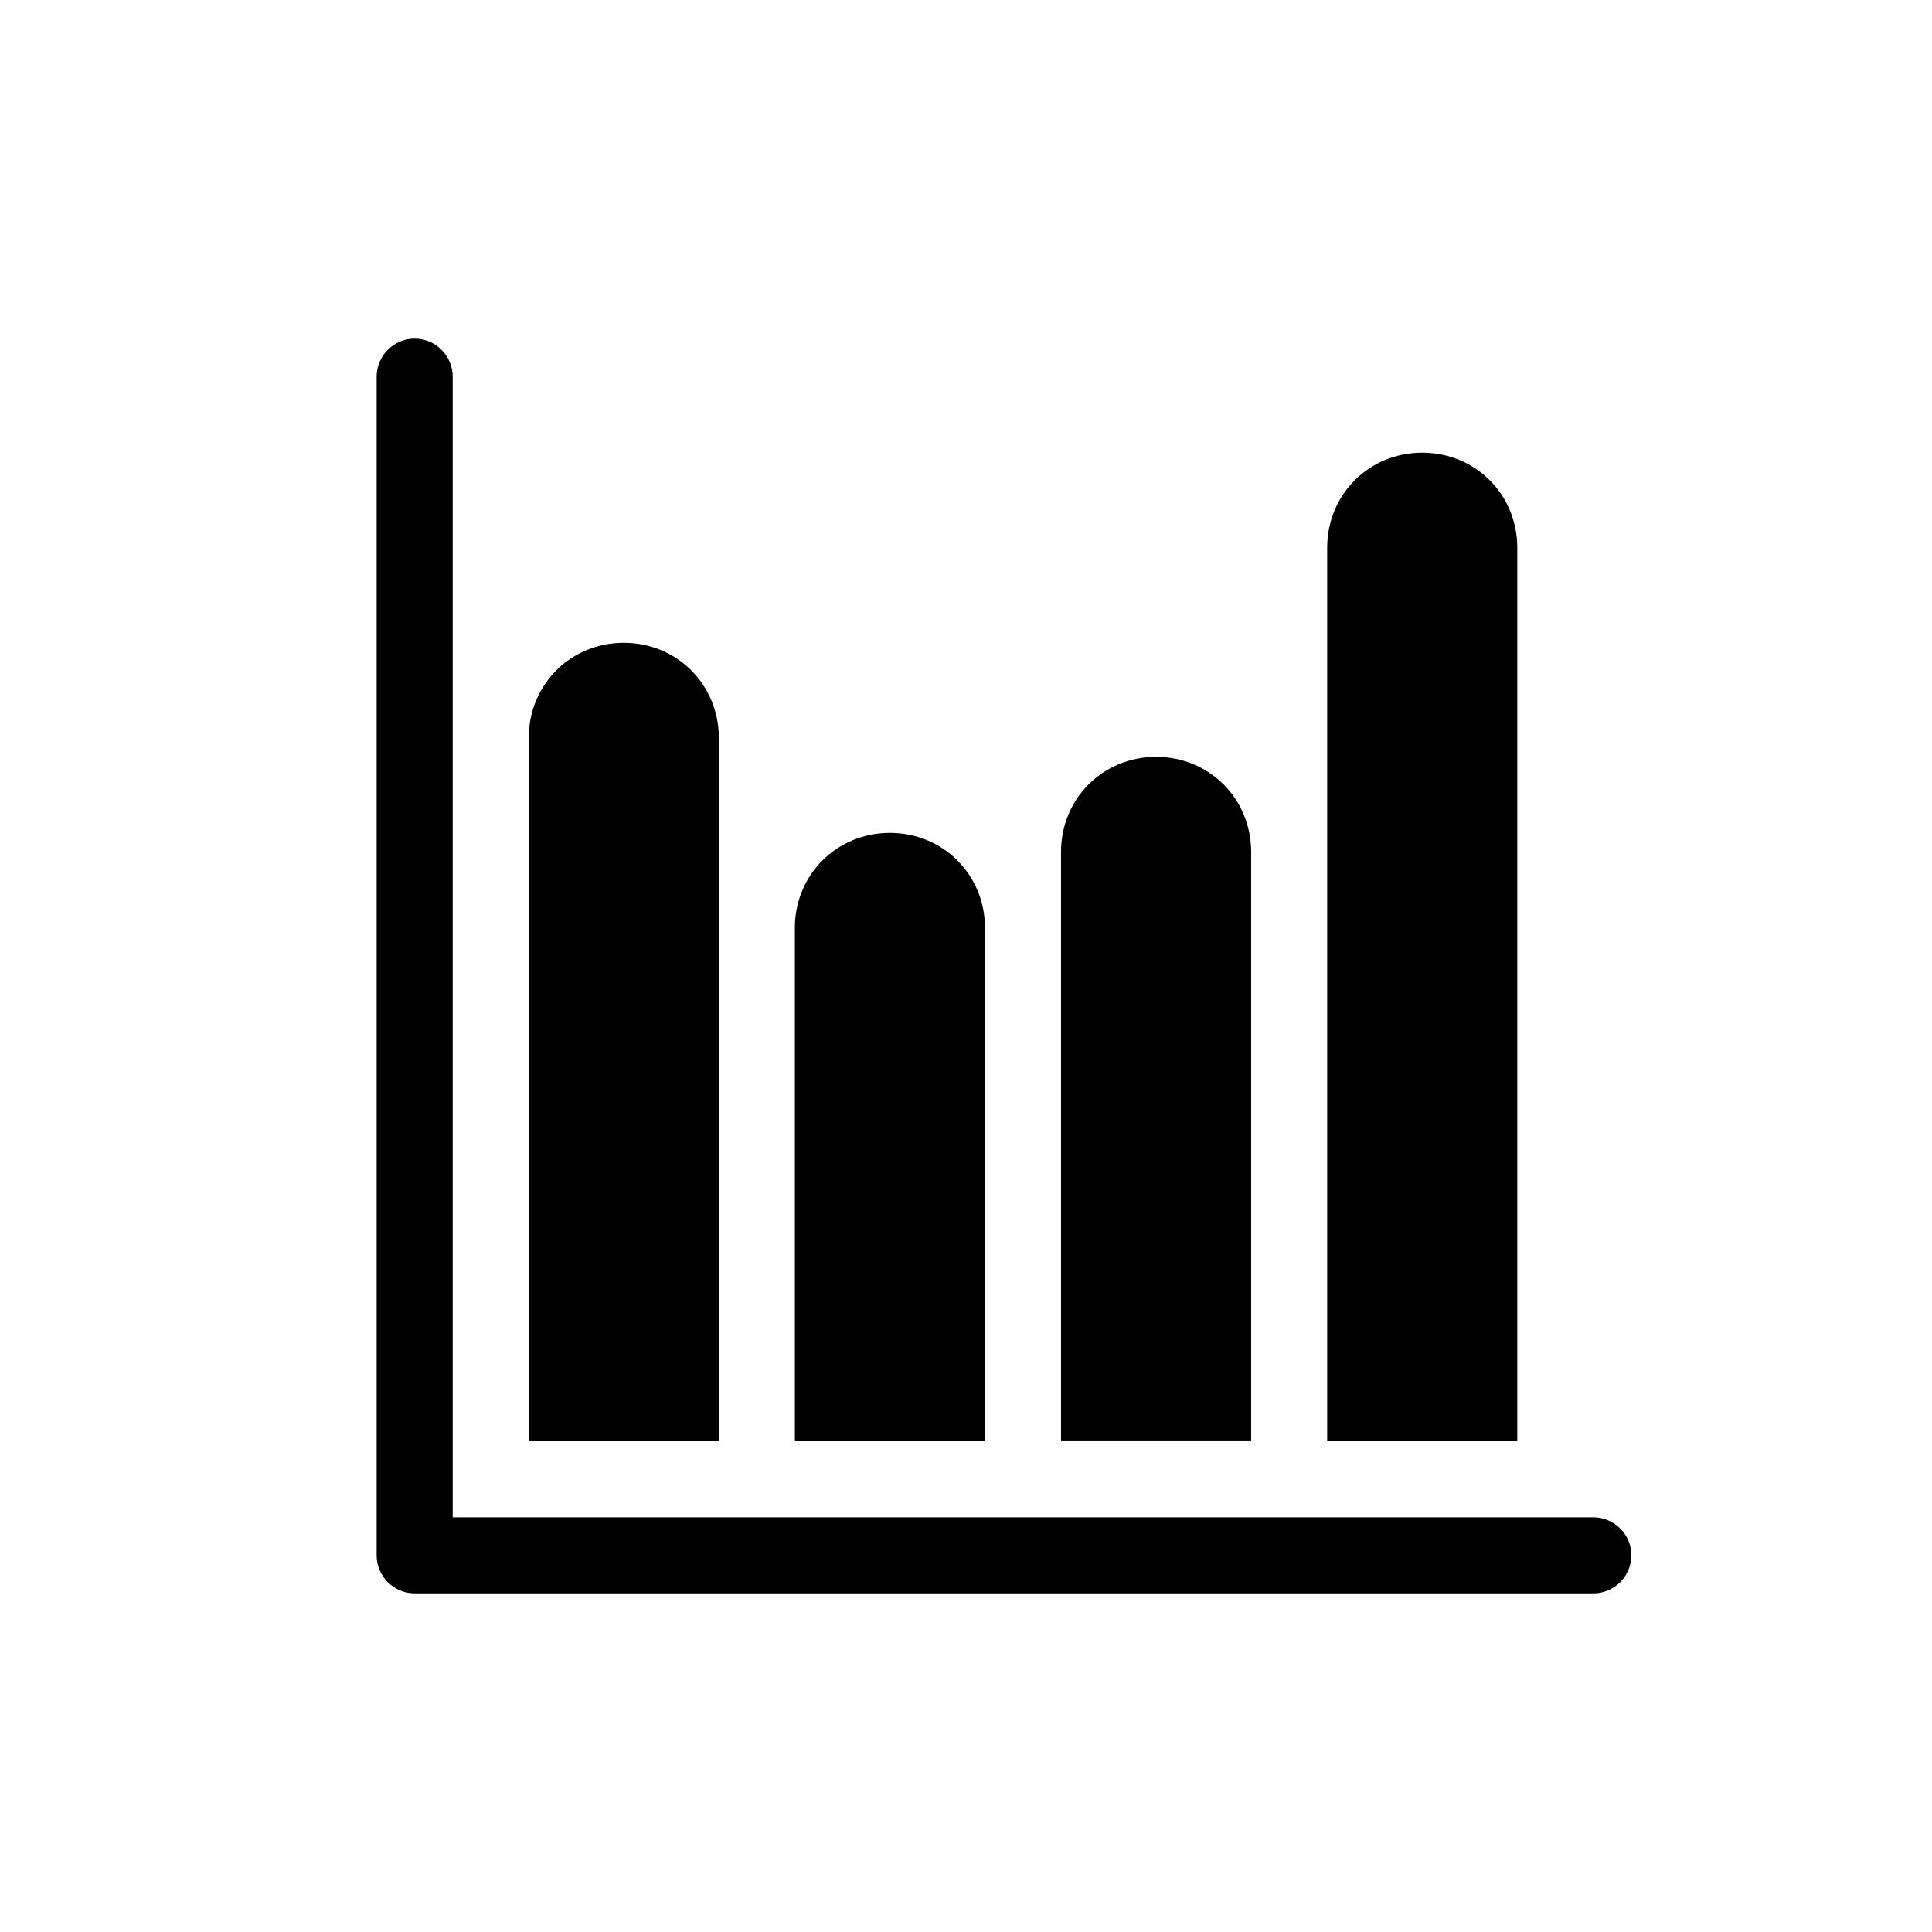 <?xml version="1.0" encoding="UTF-8"?>
<!-- Uploaded to: ICON Repo, www.svgrepo.com, Generator: ICON Repo Mixer Tools -->
<svg fill="#000000" width="800px" height="800px" version="1.1" viewBox="144 144 512 512" xmlns="http://www.w3.org/2000/svg">
 <path d="m576.33 556.18c0 5.543-4.535 10.078-10.078 10.078l-312.36-0.004c-5.543 0-10.078-4.535-10.078-10.078v-312.36c0-5.543 4.535-10.078 10.078-10.078s10.078 4.535 10.078 10.078v302.29h302.29c5.539 0 10.074 4.535 10.074 10.078zm-241.83-216.64c0-14.105-11.082-25.191-25.191-25.191-14.105 0-25.191 11.082-25.191 25.191v186.41h50.383zm211.6-50.383c0-14.105-11.082-25.191-25.191-25.191-14.105 0-25.191 11.082-25.191 25.191v236.79h50.383zm-141.07 100.76c0-14.105-11.082-25.191-25.191-25.191-14.105 0-25.191 11.082-25.191 25.191v136.03h50.383zm70.535-20.152c0-14.105-11.082-25.191-25.191-25.191-14.105 0-25.191 11.082-25.191 25.191v156.18h50.383z"/>
</svg>